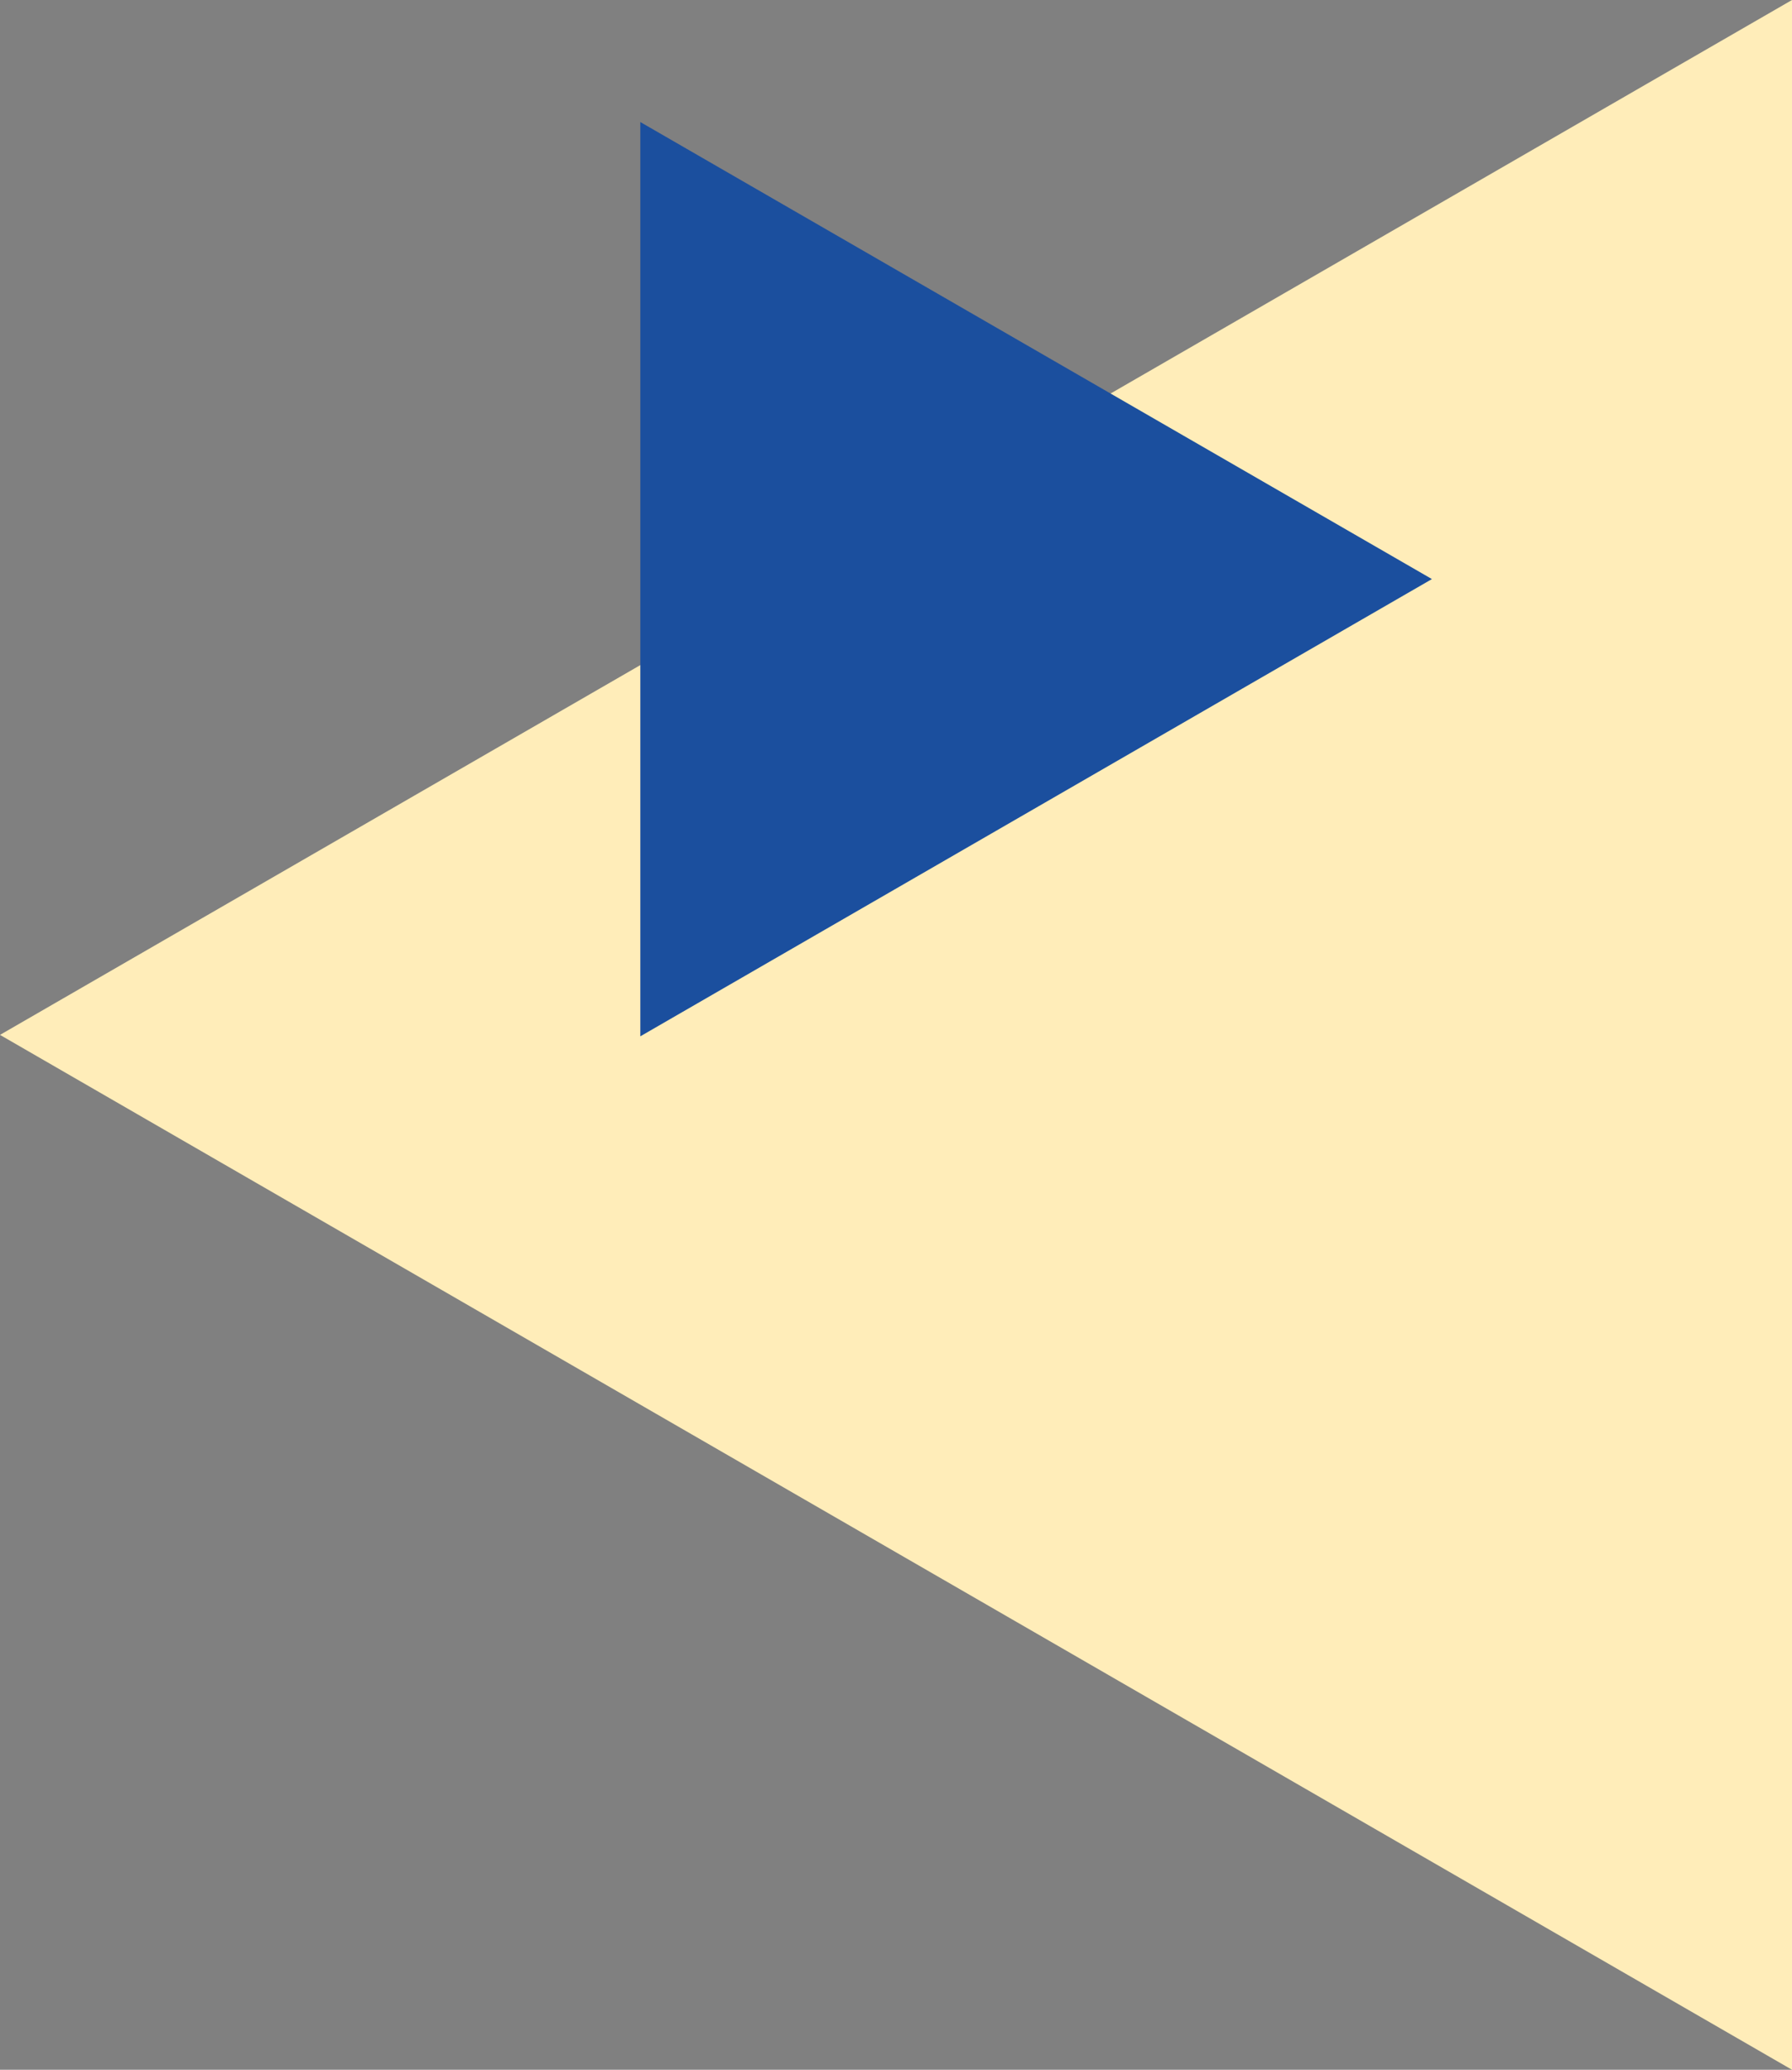 <svg xmlns="http://www.w3.org/2000/svg" viewBox="0 0 87.54 101.08"><rect x="0" y="0" width="87.54" height="101.08" fill="#808080" stroke="none"/><defs><style>.cls-1{fill:#ffedb9;}.cls-2{fill:#1b4f9e;}</style></defs><g id="デザイン"><polygon class="cls-1" points="0 50.54 87.54 101.08 87.54 0 0 50.54"/><polygon class="cls-2" points="69.95 28.28 31.28 5.96 31.28 50.61 69.95 28.28"/></g></svg>